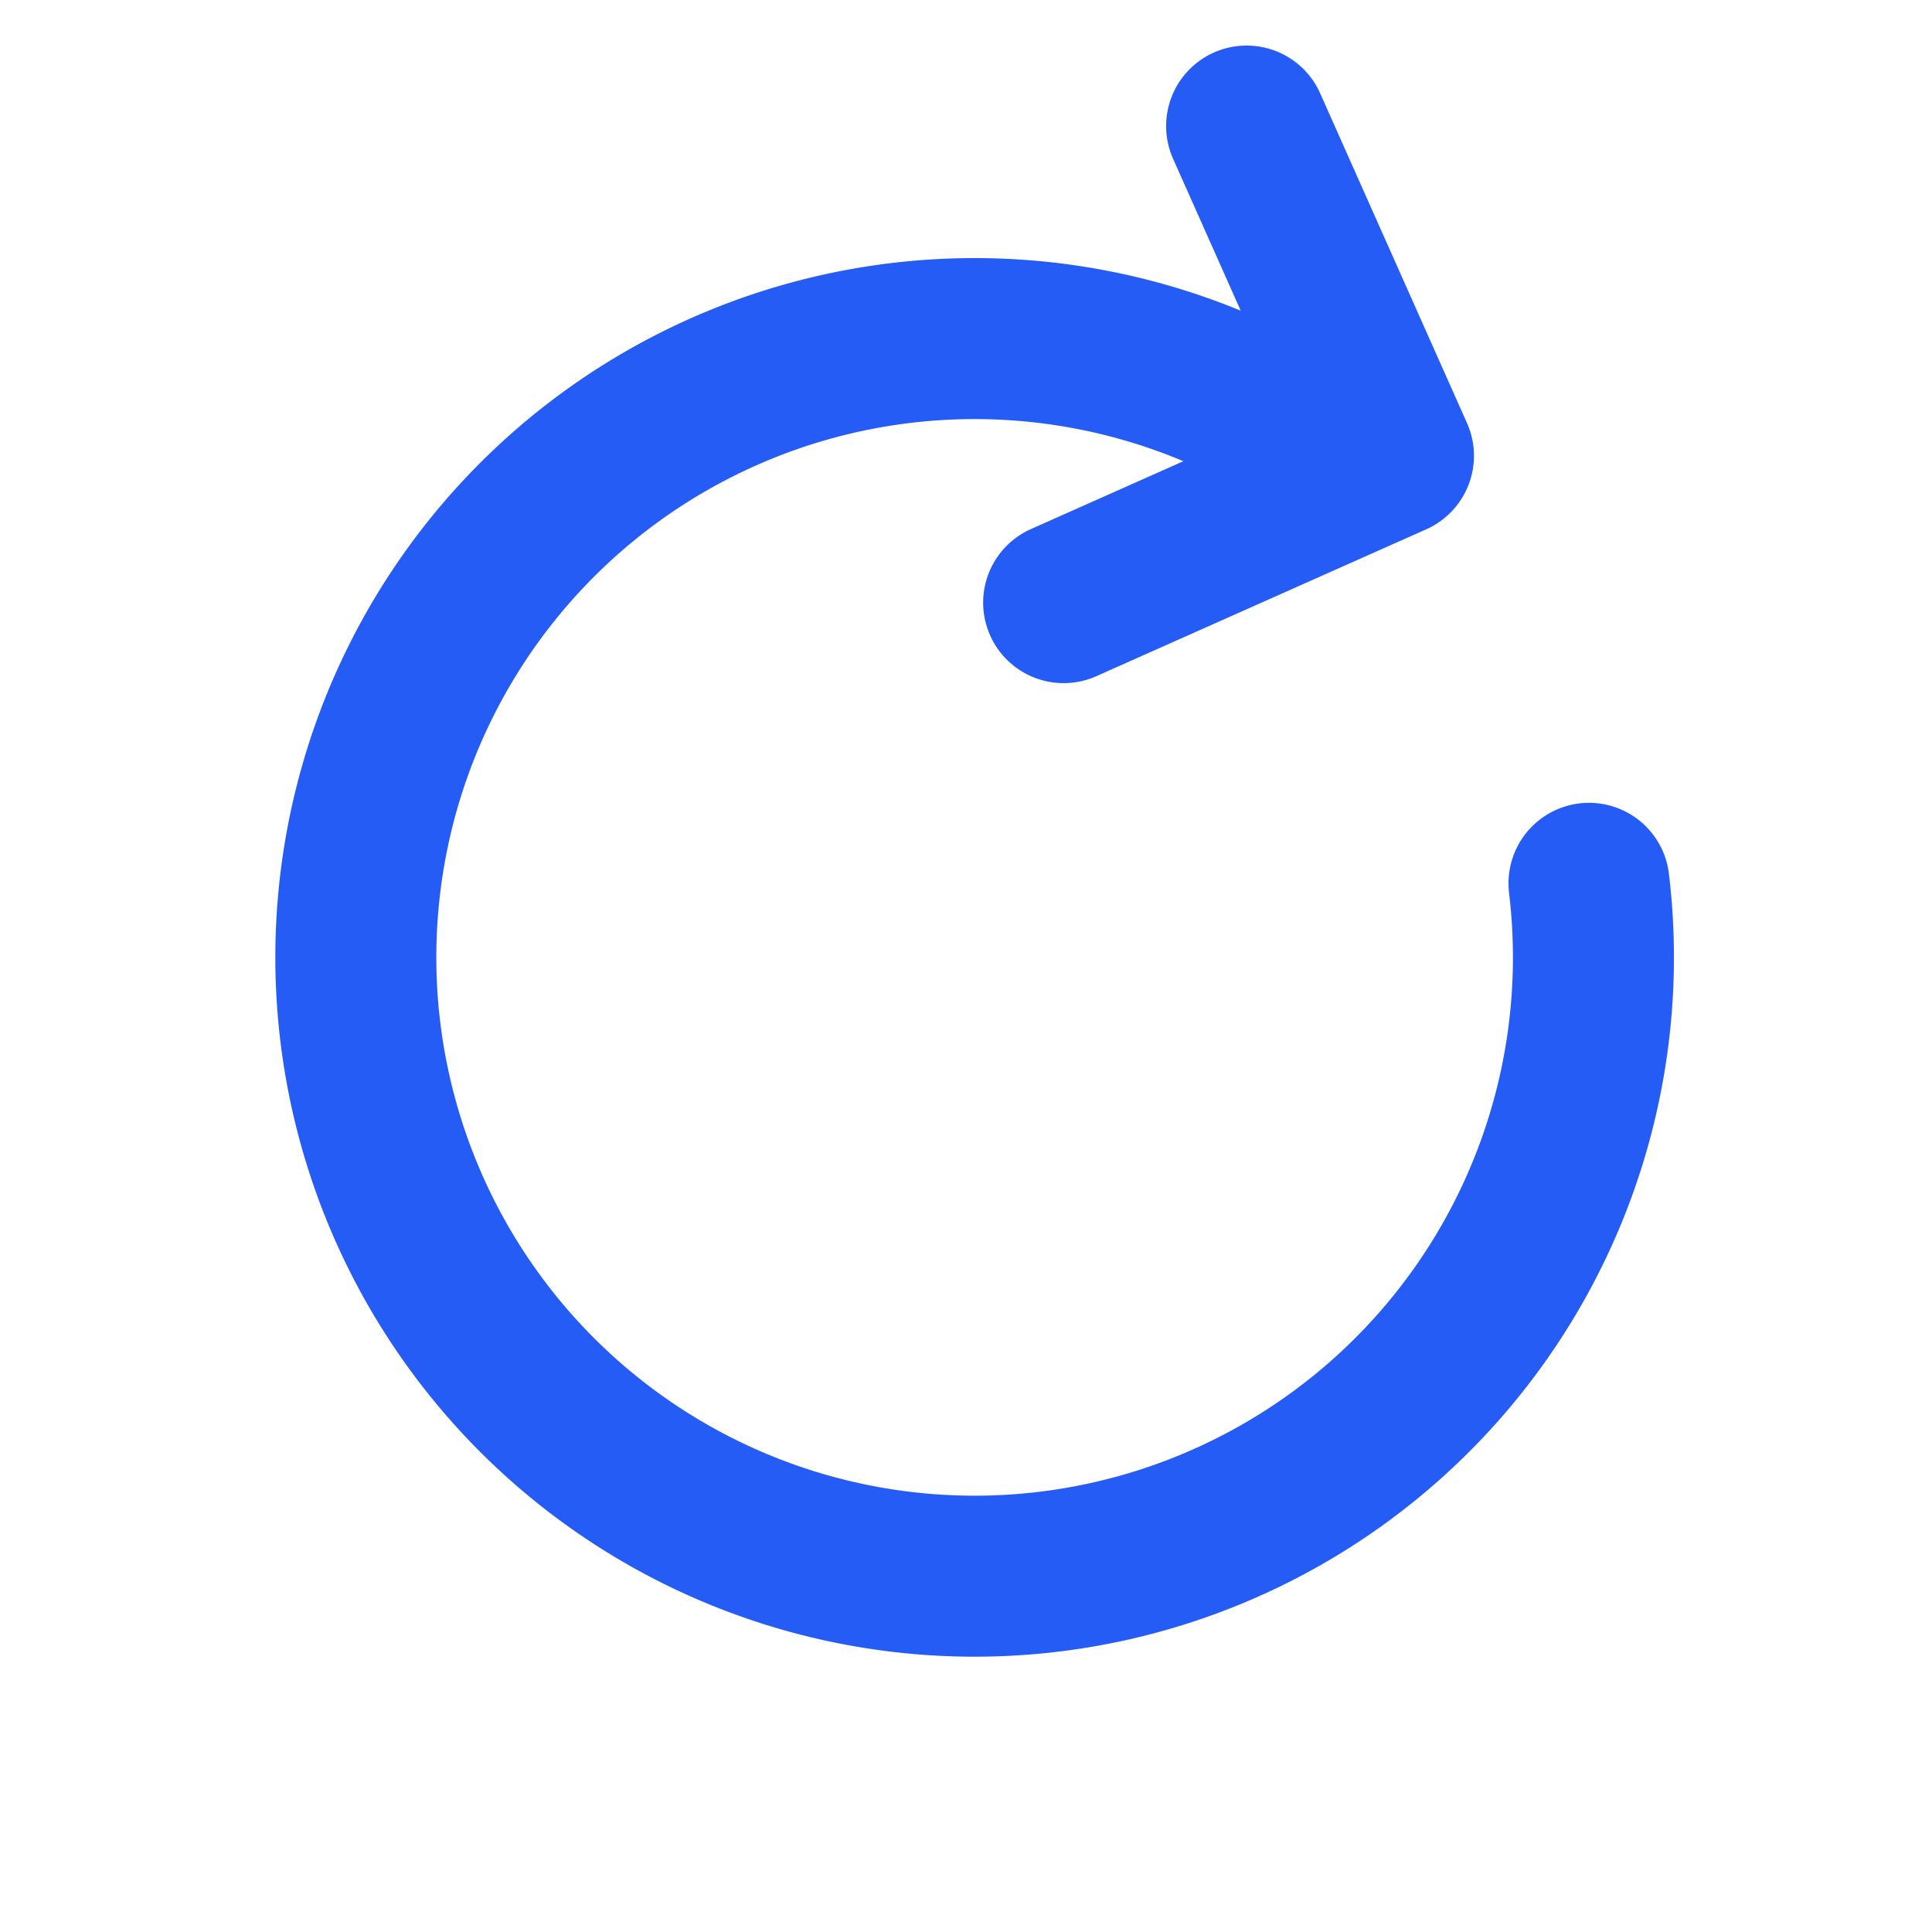 <svg width="24" height="24" xmlns="http://www.w3.org/2000/svg"><path d="M15.951 5.236a7.687 7.687 0 103.788 5.737m-4.253-9.407l1.824 4.096-4.097 1.824" stroke="#255CF5" stroke-width="2" fill="none" stroke-linecap="round" stroke-linejoin="round"/></svg>